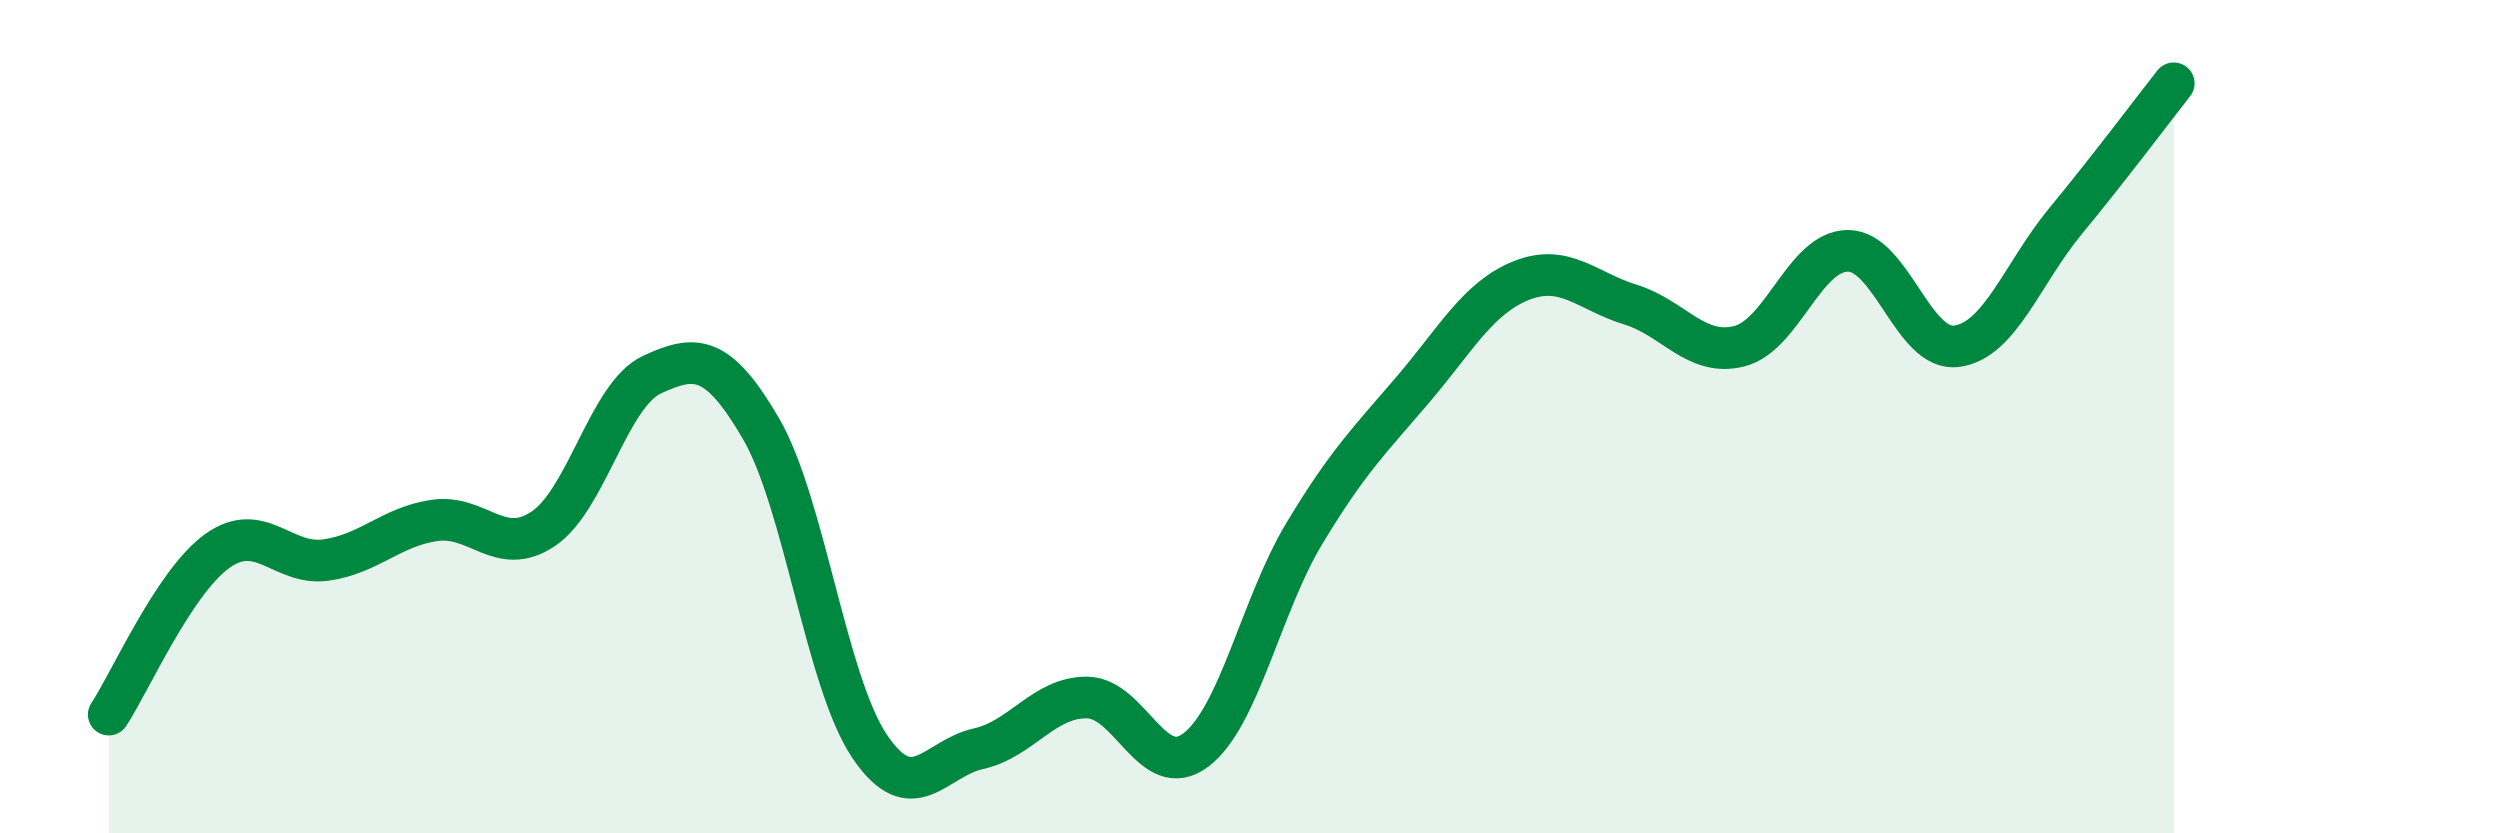 
    <svg width="60" height="20" viewBox="0 0 60 20" xmlns="http://www.w3.org/2000/svg">
      <path
        d="M 2.61,17.15 C 3.13,16.36 4.18,13.96 5.22,13.22 C 6.26,12.48 6.79,13.59 7.83,13.44 C 8.87,13.29 9.39,12.64 10.43,12.49 C 11.47,12.34 12,13.39 13.04,12.69 C 14.08,11.99 14.61,9.47 15.65,8.99 C 16.69,8.51 17.22,8.5 18.26,10.28 C 19.3,12.06 19.83,16.37 20.87,17.91 C 21.91,19.45 22.44,18.2 23.48,17.97 C 24.52,17.74 25.05,16.73 26.09,16.74 C 27.13,16.75 27.66,18.79 28.7,18 C 29.74,17.21 30.26,14.54 31.3,12.81 C 32.34,11.08 32.87,10.57 33.91,9.35 C 34.95,8.13 35.48,7.14 36.52,6.73 C 37.56,6.32 38.09,6.99 39.13,7.31 C 40.17,7.63 40.7,8.57 41.74,8.31 C 42.78,8.05 43.31,6.02 44.35,6.02 C 45.39,6.02 45.92,8.45 46.96,8.31 C 48,8.17 48.53,6.57 49.57,5.31 C 50.61,4.05 51.65,2.66 52.17,2L52.17 20L2.61 20Z"
        fill="#008740"
        opacity="0.1"
        stroke-linecap="round"
        stroke-linejoin="round"
      />
      <path
        d="M 2.61,17.15 C 3.13,16.36 4.18,13.96 5.22,13.22 C 6.26,12.48 6.79,13.59 7.83,13.44 C 8.87,13.29 9.39,12.64 10.43,12.49 C 11.47,12.34 12,13.39 13.04,12.69 C 14.08,11.99 14.61,9.47 15.65,8.99 C 16.69,8.51 17.22,8.5 18.26,10.28 C 19.3,12.06 19.83,16.37 20.87,17.91 C 21.91,19.45 22.44,18.2 23.48,17.97 C 24.52,17.74 25.05,16.73 26.09,16.74 C 27.13,16.75 27.66,18.79 28.7,18 C 29.74,17.21 30.26,14.54 31.3,12.81 C 32.34,11.08 32.87,10.57 33.91,9.35 C 34.95,8.13 35.48,7.14 36.52,6.73 C 37.56,6.32 38.09,6.99 39.13,7.31 C 40.17,7.63 40.7,8.57 41.74,8.31 C 42.78,8.05 43.31,6.02 44.35,6.02 C 45.39,6.02 45.92,8.45 46.96,8.31 C 48,8.17 48.53,6.57 49.57,5.31 C 50.61,4.05 51.65,2.66 52.17,2"
        stroke="#008740"
        stroke-width="1"
        fill="none"
        stroke-linecap="round"
        stroke-linejoin="round"
      />
    </svg>
  